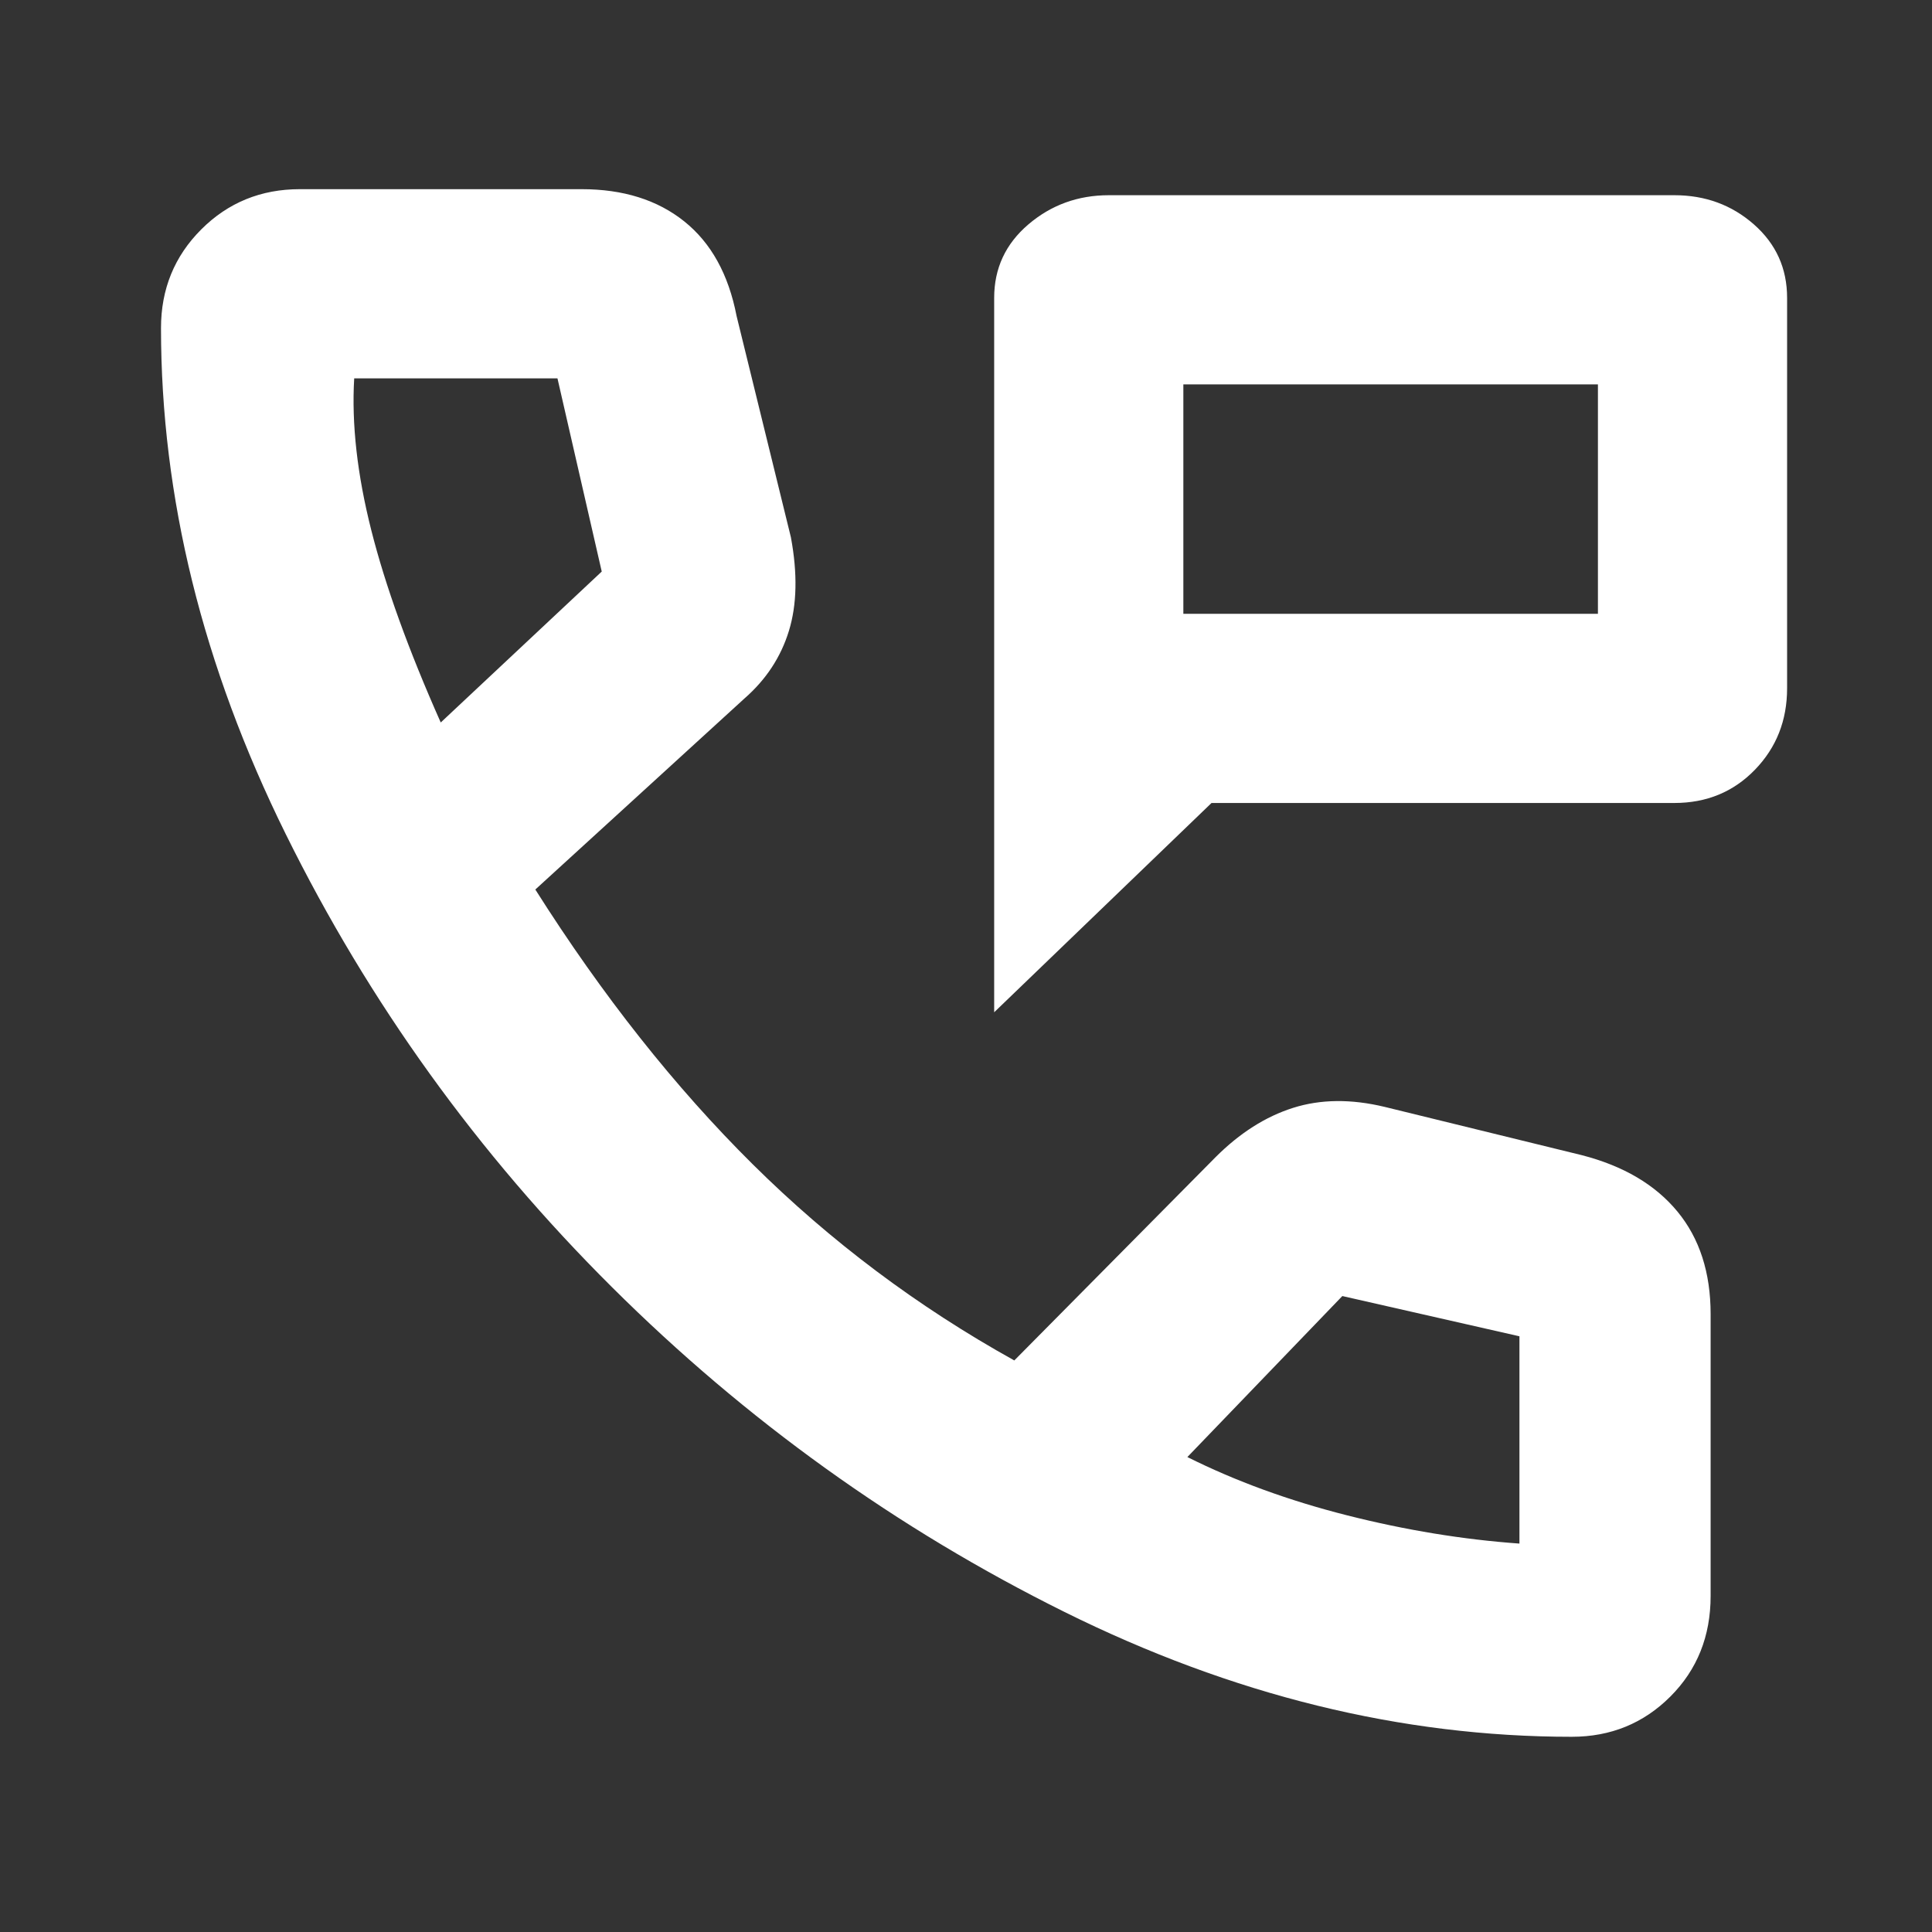 <svg width="48" height="48" xmlns="http://www.w3.org/2000/svg">

 <rect width="100%" height="100%" fill="#333333" stroke="none"/>

 <g>
  <title>Layer 1</title>
  <path fill="#ffffff" id="svg_1" d="m24.7,25.15l0,-17.75q0,-1.1 0.85,-1.825q0.85,-0.725 2,-0.725l14.05,0q1.15,0 1.975,0.725q0.825,0.725 0.825,1.825l0,9.7q0,1.2 -0.8,2.025t-2,0.825l-11.5,0l-5.4,5.2zm4.7,-9.9l10.3,0l0,-5.7l-10.3,0l0,5.7zm0,0l0,-5.7l0,5.7zm9.65,27.9q-6.35,0 -12.6,-3.1t-11.25,-8.075q-5,-4.975 -8.1,-11.25q-3.1,-6.275 -3.1,-12.575q0,-1.45 1,-2.45q1,-1 2.45,-1l7,0q1.55,0 2.55,0.8q1,0.8 1.3,2.35l1.35,5.5q0.25,1.35 -0.05,2.325q-0.3,0.975 -1.1,1.675l-5.2,4.75q2.5,3.95 5.4,6.825q2.9,2.875 6.5,4.875l5,-5.05q0.9,-0.9 1.925,-1.225q1.025,-0.325 2.275,-0.025l4.9,1.2q1.55,0.4 2.375,1.4q0.825,1 0.825,2.55l0,7q0,1.5 -1,2.5t-2.45,1zm-28.1,-25.2l4,-3.75l-1.1,-4.8l-5.05,0q-0.1,1.7 0.425,3.775t1.725,4.775zm18.55,18.25q1.8,0.9 3.975,1.45q2.175,0.55 4.275,0.7l0,-5.15l-4.4,-1l-3.85,4zm-18.55,-18.25zm18.55,18.25z"/>
 </g>
</svg>